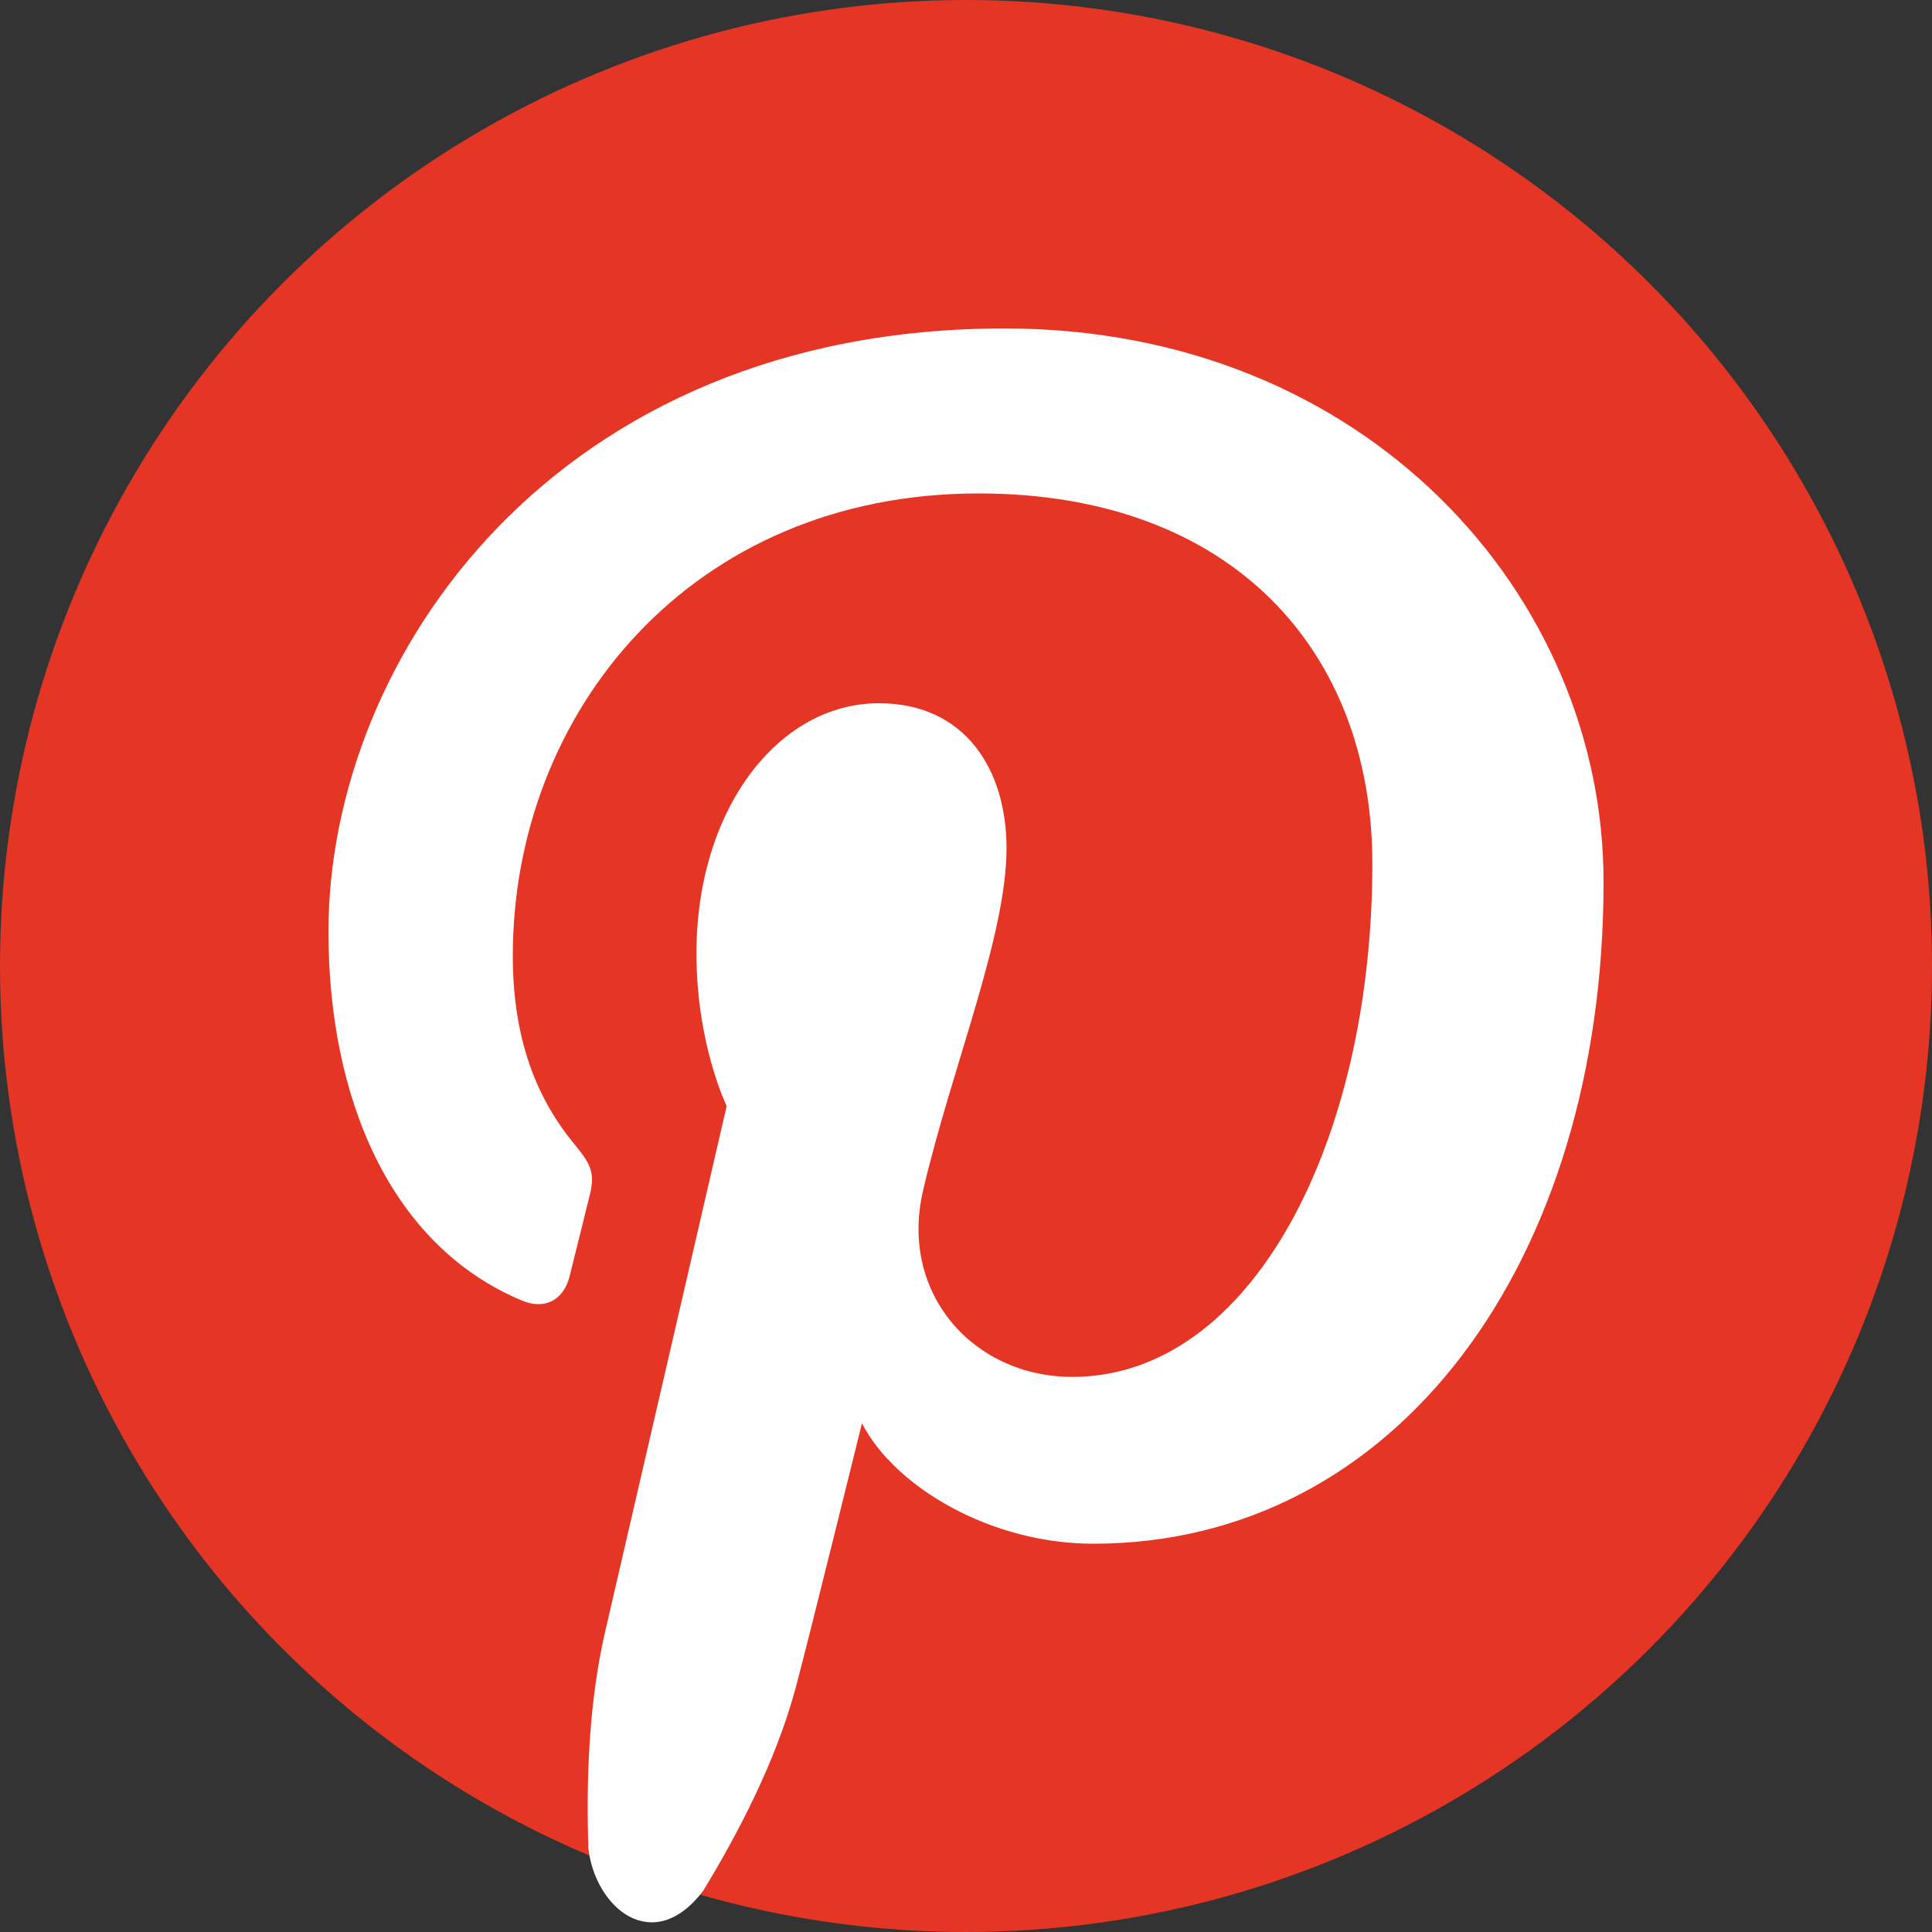 <?xml version="1.0" encoding="UTF-8"?>
<svg width="40px" height="40px" viewBox="0 0 40 40" version="1.1" xmlns="http://www.w3.org/2000/svg" xmlns:xlink="http://www.w3.org/1999/xlink">
    <rect x="0" y="0" width="40" height="40" fill="#333333" stroke="none"/>
    <title>pinterest</title>
    <g id="pinterest" stroke="none" stroke-width="1" fill="none" fill-rule="evenodd">
        <circle id="椭圆形" fill="#E53525" fill-rule="nonzero" cx="20" cy="20" r="20"></circle>
        <path d="M22.633,31.961 C20.519,31.961 18.53,30.794 17.846,29.468 C17.846,29.468 16.709,34.075 16.468,34.964 C16.062,36.466 15.279,37.966 14.554,39.154 C13.519,40.506 12.325,39.503 12.182,38.271 C12.136,36.898 12.185,35.273 12.526,33.794 C12.903,32.172 15.045,22.899 15.045,22.899 C15.045,22.899 14.419,21.623 14.419,19.736 C14.419,16.772 16.101,14.56 18.197,14.56 C19.978,14.56 20.839,15.927 20.839,17.562 C20.839,19.39 19.697,22.125 19.109,24.657 C18.618,26.778 20.152,28.507 22.201,28.507 C25.912,28.507 28.413,23.64 28.413,17.877 C28.413,13.494 25.522,10.216 20.261,10.216 C14.32,10.216 10.617,14.739 10.617,19.79 C10.617,21.532 11.119,22.761 11.909,23.71 C12.271,24.147 12.323,24.324 12.19,24.825 C12.097,25.195 11.881,26.078 11.792,26.429 C11.662,26.936 11.259,27.116 10.812,26.929 C8.074,25.787 6.8,22.728 6.8,19.291 C6.8,13.611 11.493,6.8 20.8,6.8 C28.278,6.8 33.2,12.324 33.2,18.254 C33.203,26.102 28.93,31.961 22.633,31.961 Z" id="路径" fill="#FFFFFF" fill-rule="nonzero"></path>
    </g>
</svg>